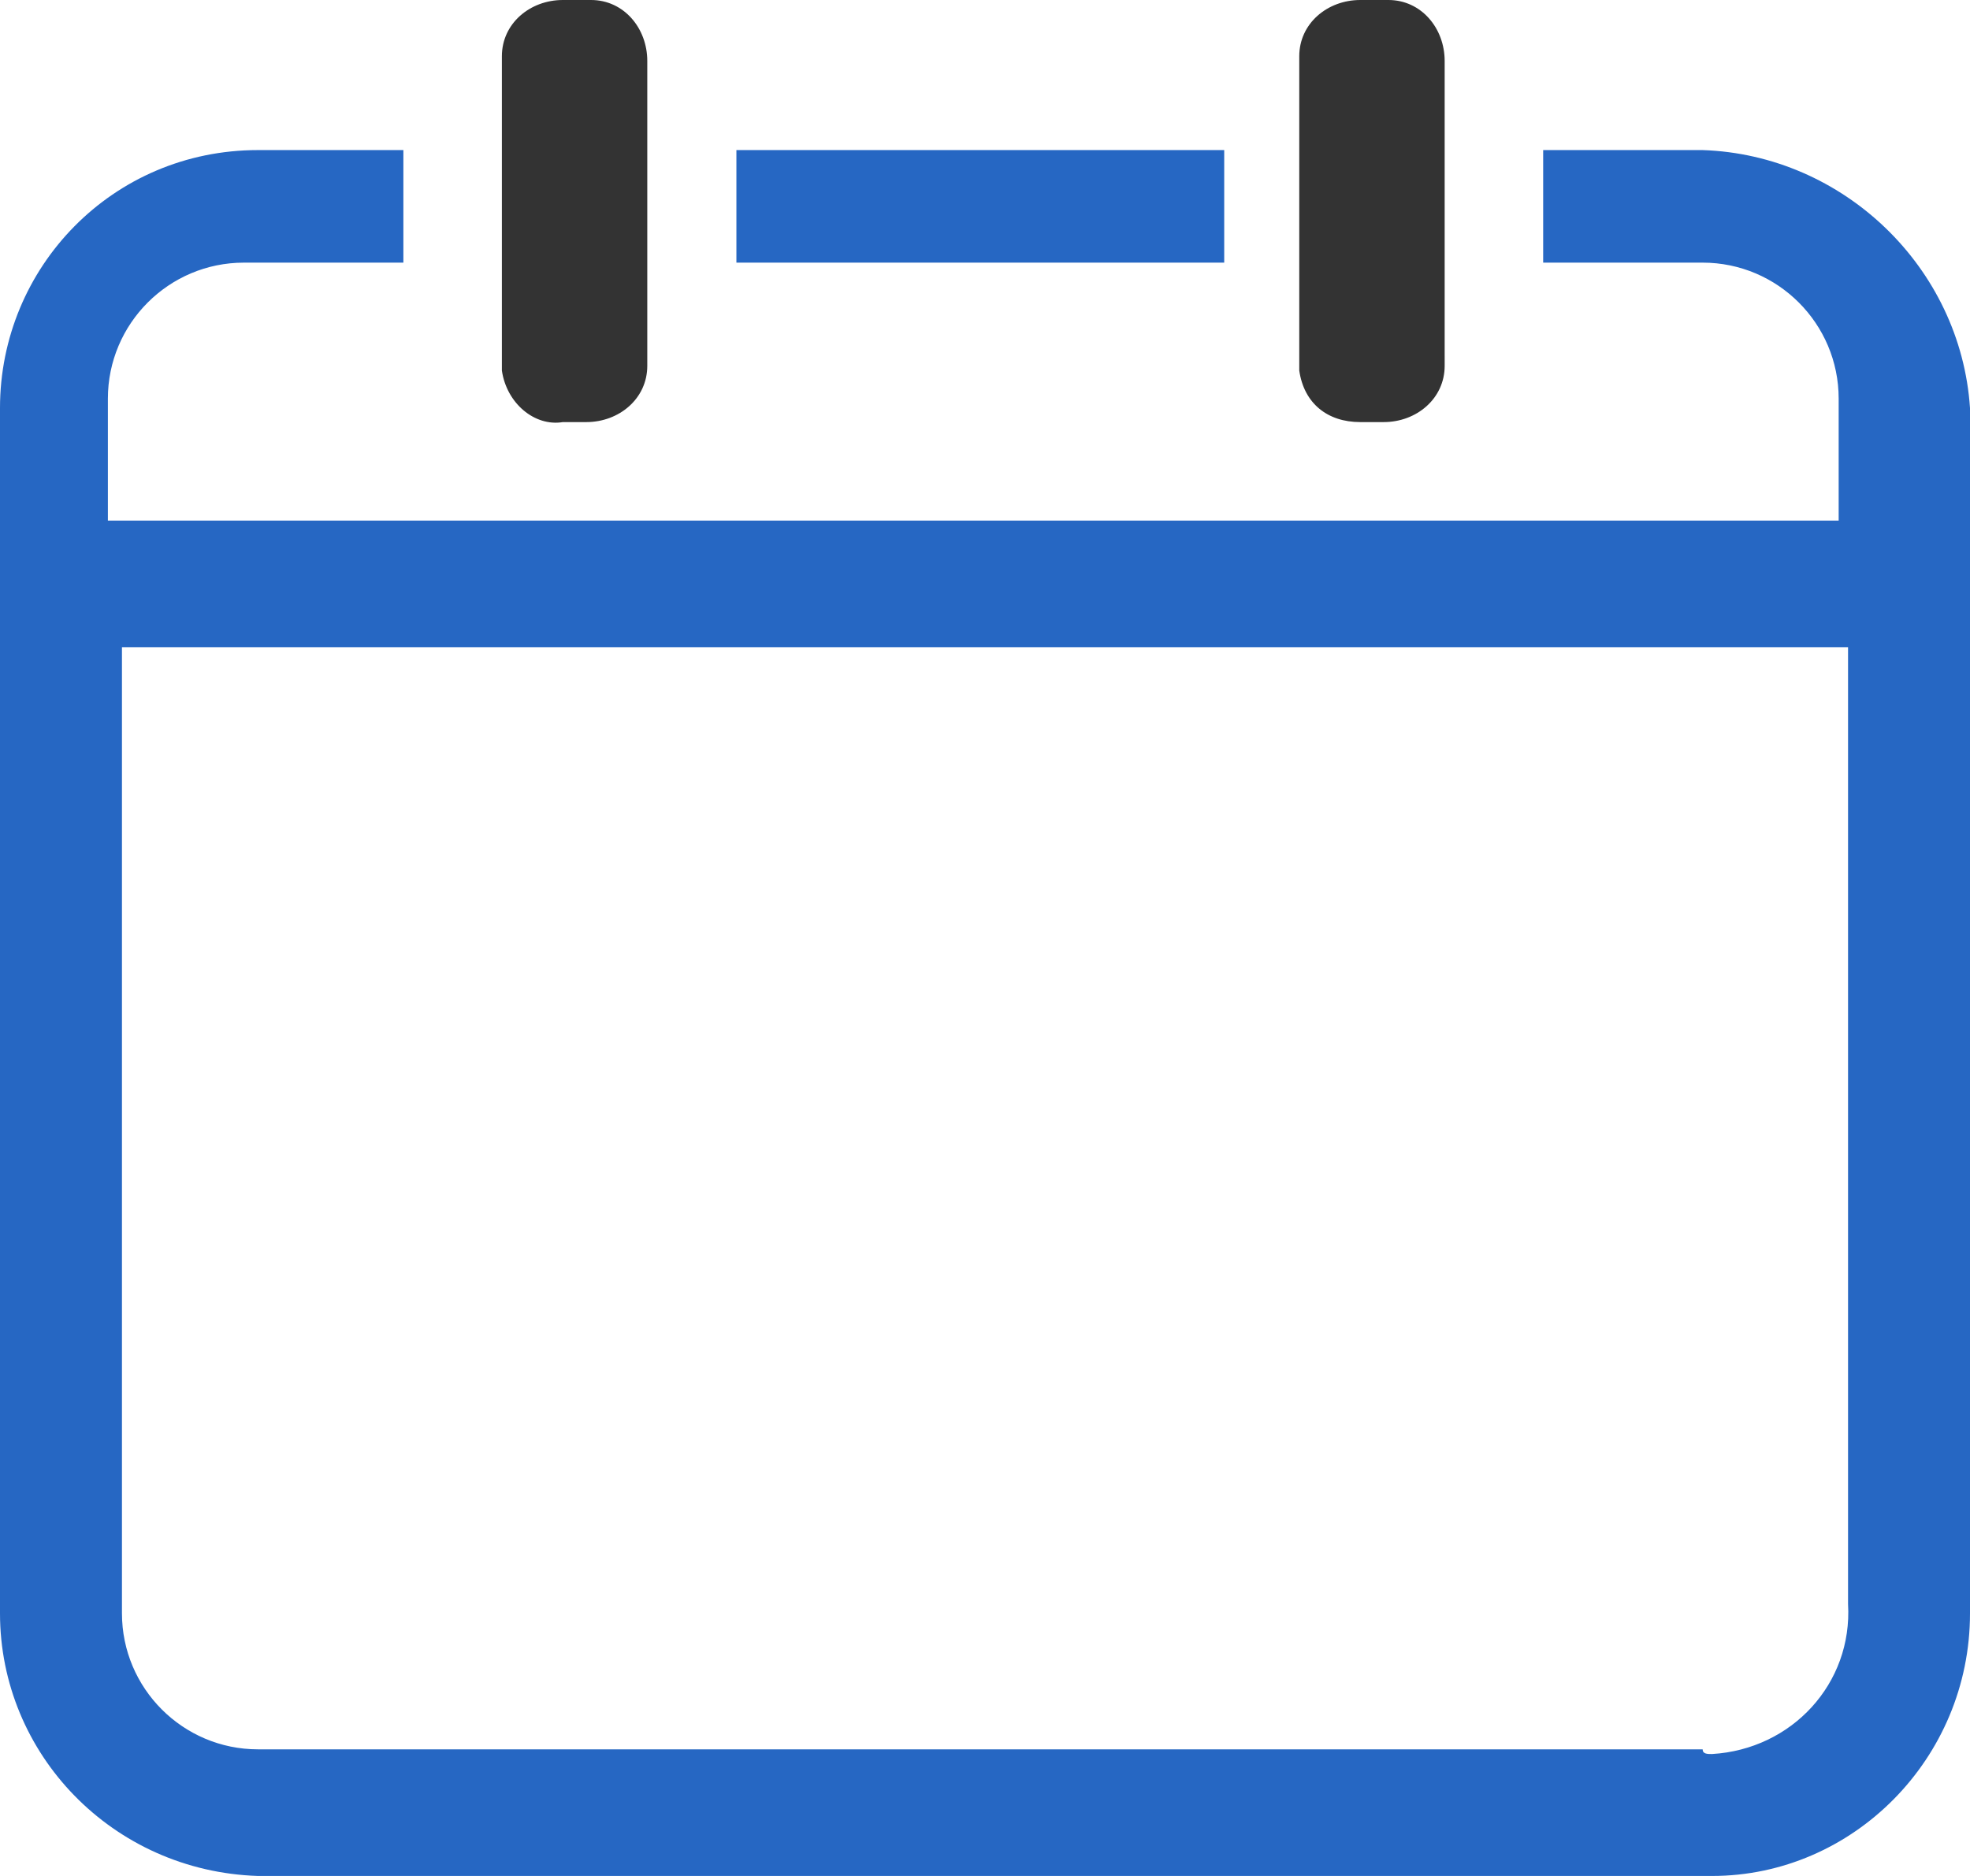 <?xml version="1.0" encoding="UTF-8"?>
<!-- Generator: Adobe Illustrator 23.0.0, SVG Export Plug-In . SVG Version: 6.00 Build 0)  -->
<svg version="1.1" id="koi" xmlns="http://www.w3.org/2000/svg" xmlns:xlink="http://www.w3.org/1999/xlink" x="0px" y="0px" viewBox="0 0 42 40" style="enable-background:new 0 0 42 40;" xml:space="preserve">
<style type="text/css">
	.st0{fill-rule:evenodd;clip-rule:evenodd;fill:#2667C3;}
	.st1{fill-rule:evenodd;clip-rule:evenodd;fill:#333333;}
</style>
<path id="xing" class="st0" d="M36.3,3.2h-3.4v2.4h3.4c1.6,0,2.9,1.3,2.9,2.9v2.6H2.3V8.5c0-1.6,1.3-2.9,2.9-2.9h3.4V3.2H5.5  C2.4,3.2,0,5.7,0,8.7v25.7c0,3,2.4,5.5,5.5,5.6h31c3,0,5.5-2.5,5.5-5.6V8.7C41.8,5.7,39.3,3.3,36.3,3.2 M36.3,37.3H5.5  c-1.6,0-2.9-1.3-2.9-2.9V13.8h36.8v20.4c0.1,1.7-1.2,3.1-2.9,3.2C36.4,37.4,36.3,37.4,36.3,37.3 M15.7,3.2h10.4v2.4H15.7L15.7,3.2  L15.7,3.2z"/>
<path id="shu" class="st1" d="M12,9h0.5c0.7,0,1.3-0.5,1.3-1.2c0,0,0-0.1,0-0.1V1.3c0-0.7-0.5-1.3-1.2-1.3c0,0-0.1,0-0.1,0H12  c-0.7,0-1.3,0.5-1.3,1.2c0,0,0,0.1,0,0.1v6.6C10.8,8.6,11.4,9.1,12,9 M29,9h0.5c0.7,0,1.3-0.5,1.3-1.2c0-0.1,0-0.1,0-0.2V1.3  c0-0.7-0.5-1.3-1.2-1.3c0,0-0.1,0-0.1,0H29c-0.7,0-1.3,0.5-1.3,1.2c0,0,0,0.1,0,0.1v6.6C27.8,8.6,28.3,9,29,9"/>
</svg>